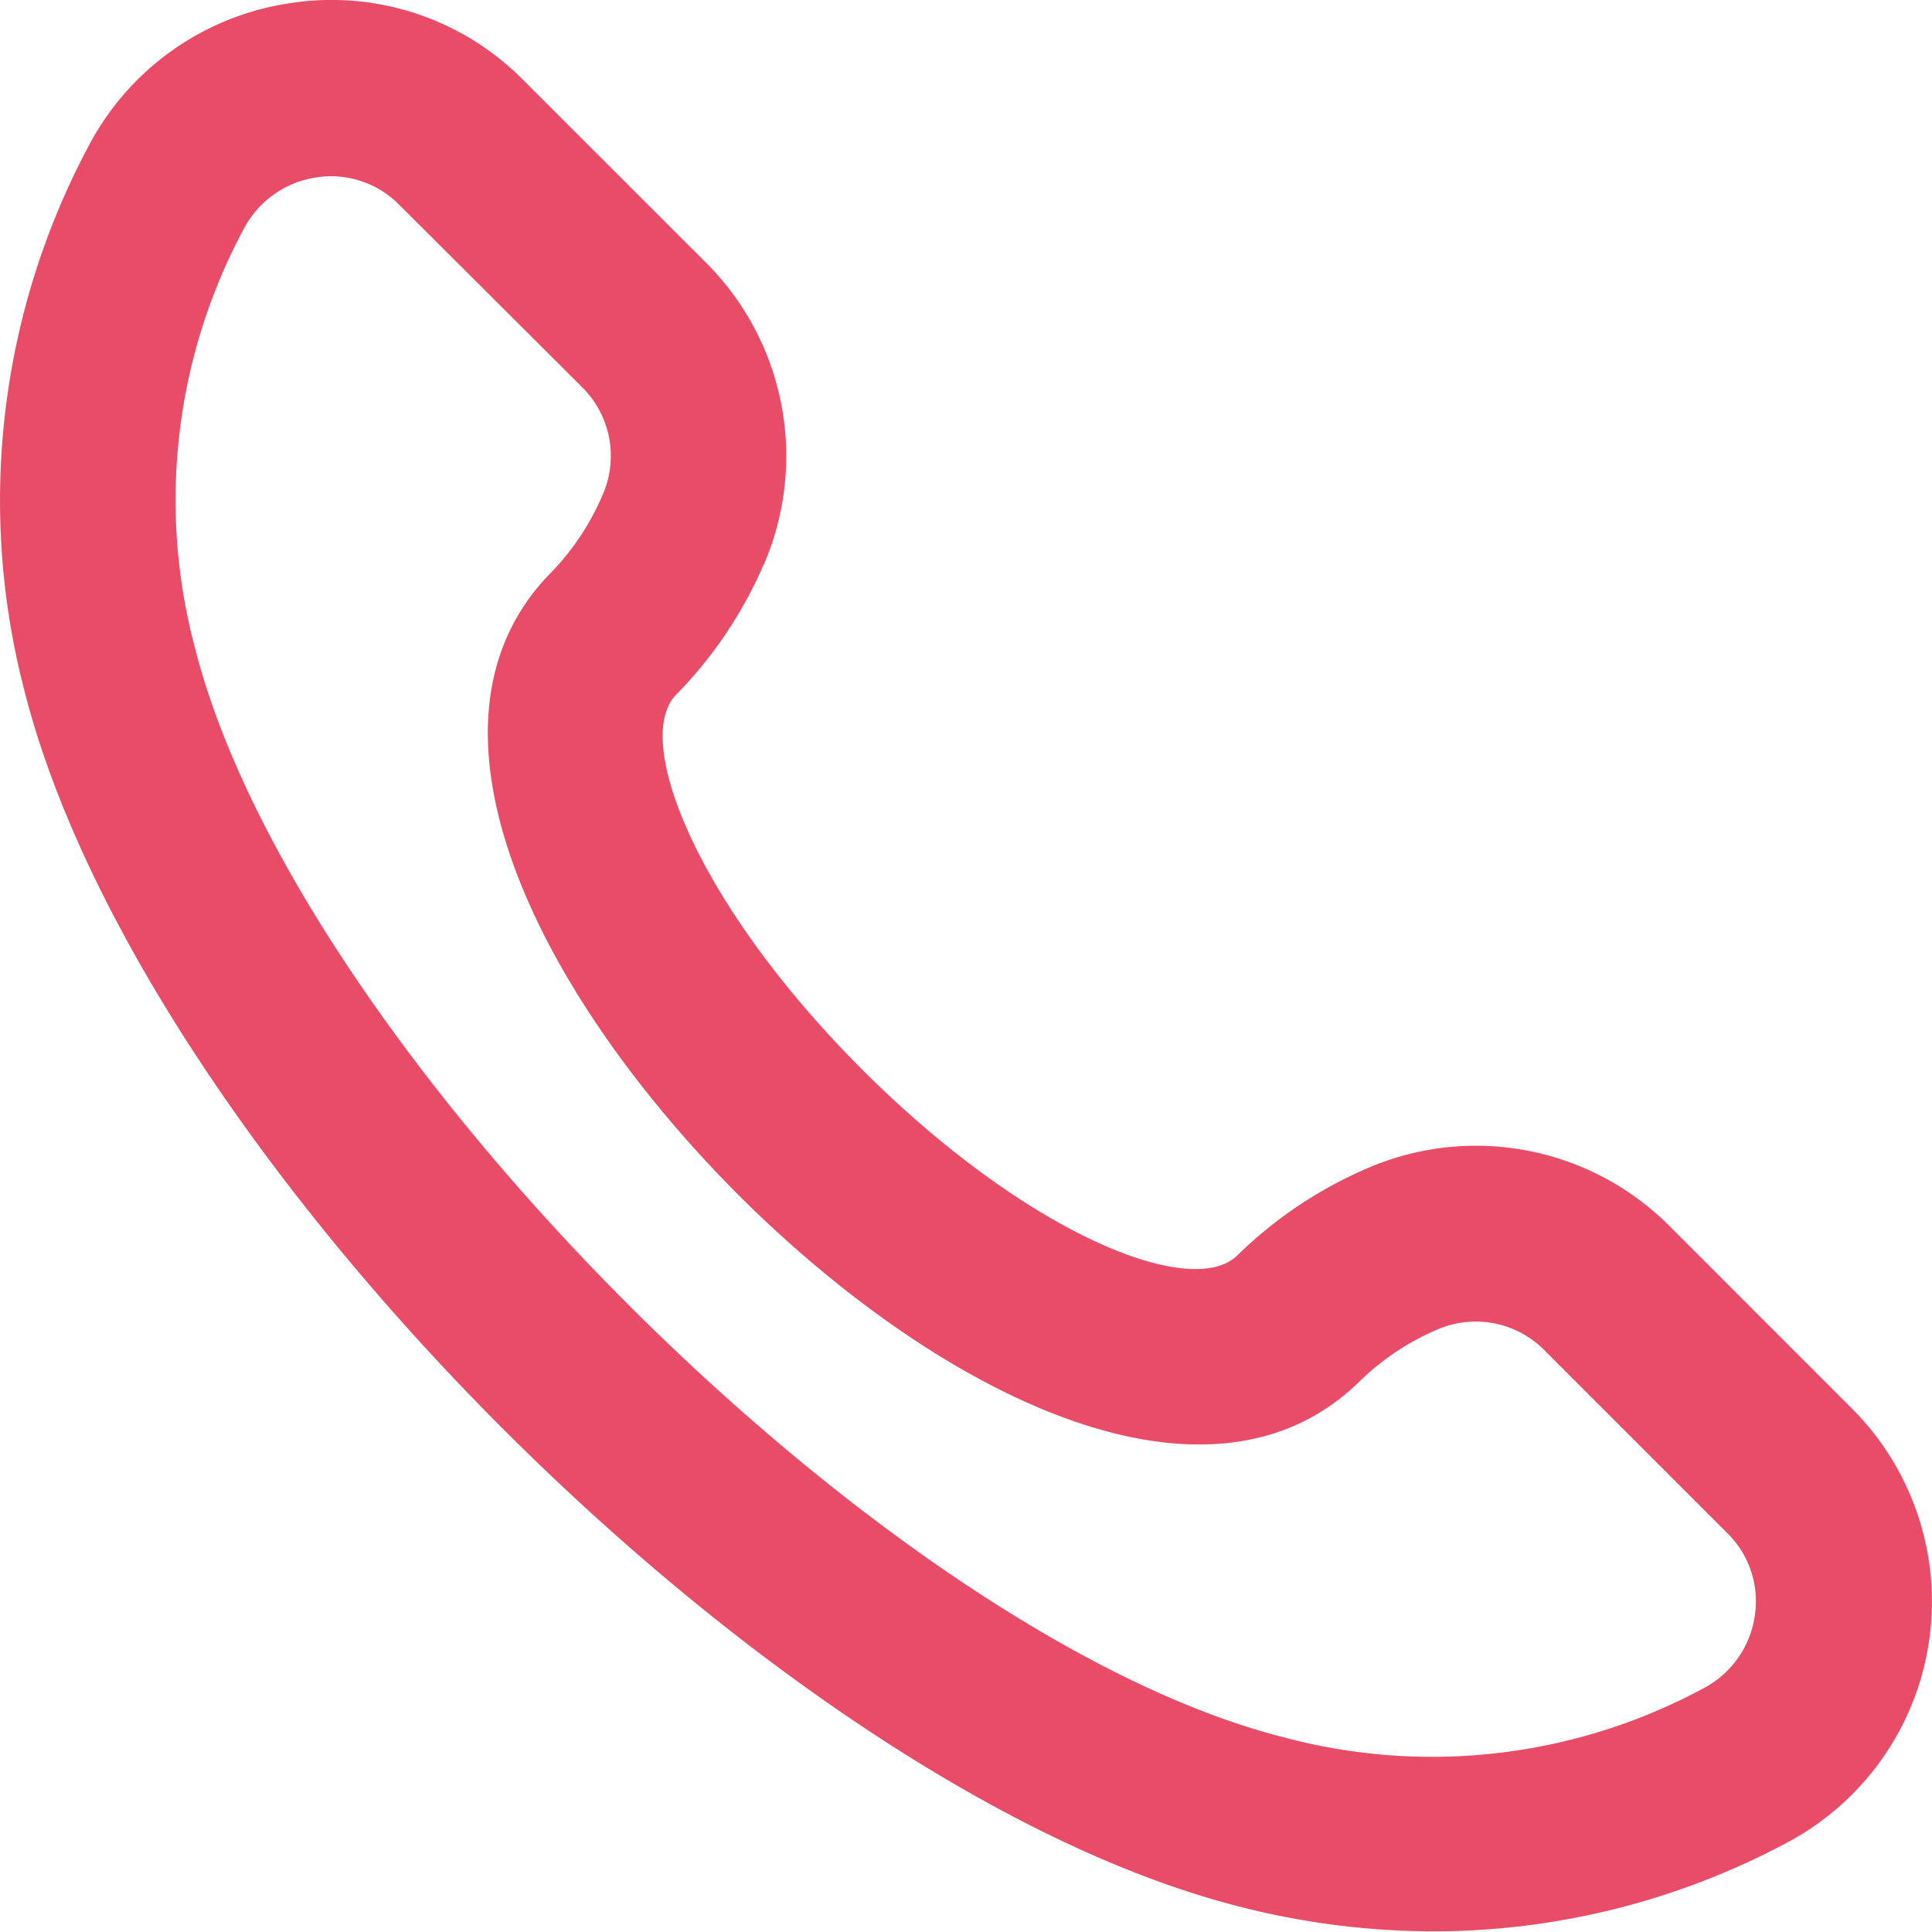 <svg xmlns="http://www.w3.org/2000/svg" width="30" height="29.994" viewBox="0 0 30 29.994"><g transform="translate(0 -0.045)"><path d="M11.856,8.822a4.243,4.243,0,0,0-.888-4.693L8.124,1.287A4.18,4.18,0,0,0,4.5.095,4.227,4.227,0,0,0,1.368,2.327a11.7,11.7,0,0,0-.991,8.434c1.817,7.2,11.712,17.1,18.91,18.9a12.177,12.177,0,0,0,2.972.374,11.652,11.652,0,0,0,5.462-1.363,4.238,4.238,0,0,0,1.04-6.751l-2.843-2.844a4.245,4.245,0,0,0-4.694-.888,6.614,6.614,0,0,0-2.007,1.346c-.7.7-3.26-.314-5.827-2.88S9.812,11.529,10.5,10.831a6.629,6.629,0,0,0,1.353-2.008Zm-.4,9.768c3.126,3.124,7.331,5.23,9.681,2.88a3.954,3.954,0,0,1,1.19-.784,1.5,1.5,0,0,1,1.655.326l2.843,2.843a1.483,1.483,0,0,1,.423,1.283,1.518,1.518,0,0,1-.806,1.128,8.887,8.887,0,0,1-6.5.758C13.76,25.464,4.586,16.289,3.026,10.1a8.9,8.9,0,0,1,.759-6.5,1.52,1.52,0,0,1,1.128-.8,1.42,1.42,0,0,1,.228-.018,1.483,1.483,0,0,1,1.055.44L9.039,6.057a1.5,1.5,0,0,1,.326,1.654,3.955,3.955,0,0,1-.784,1.2c-2.351,2.344-.247,6.545,2.877,9.681Z" transform="translate(0 0)" fill="#e94c67"/></g></svg>